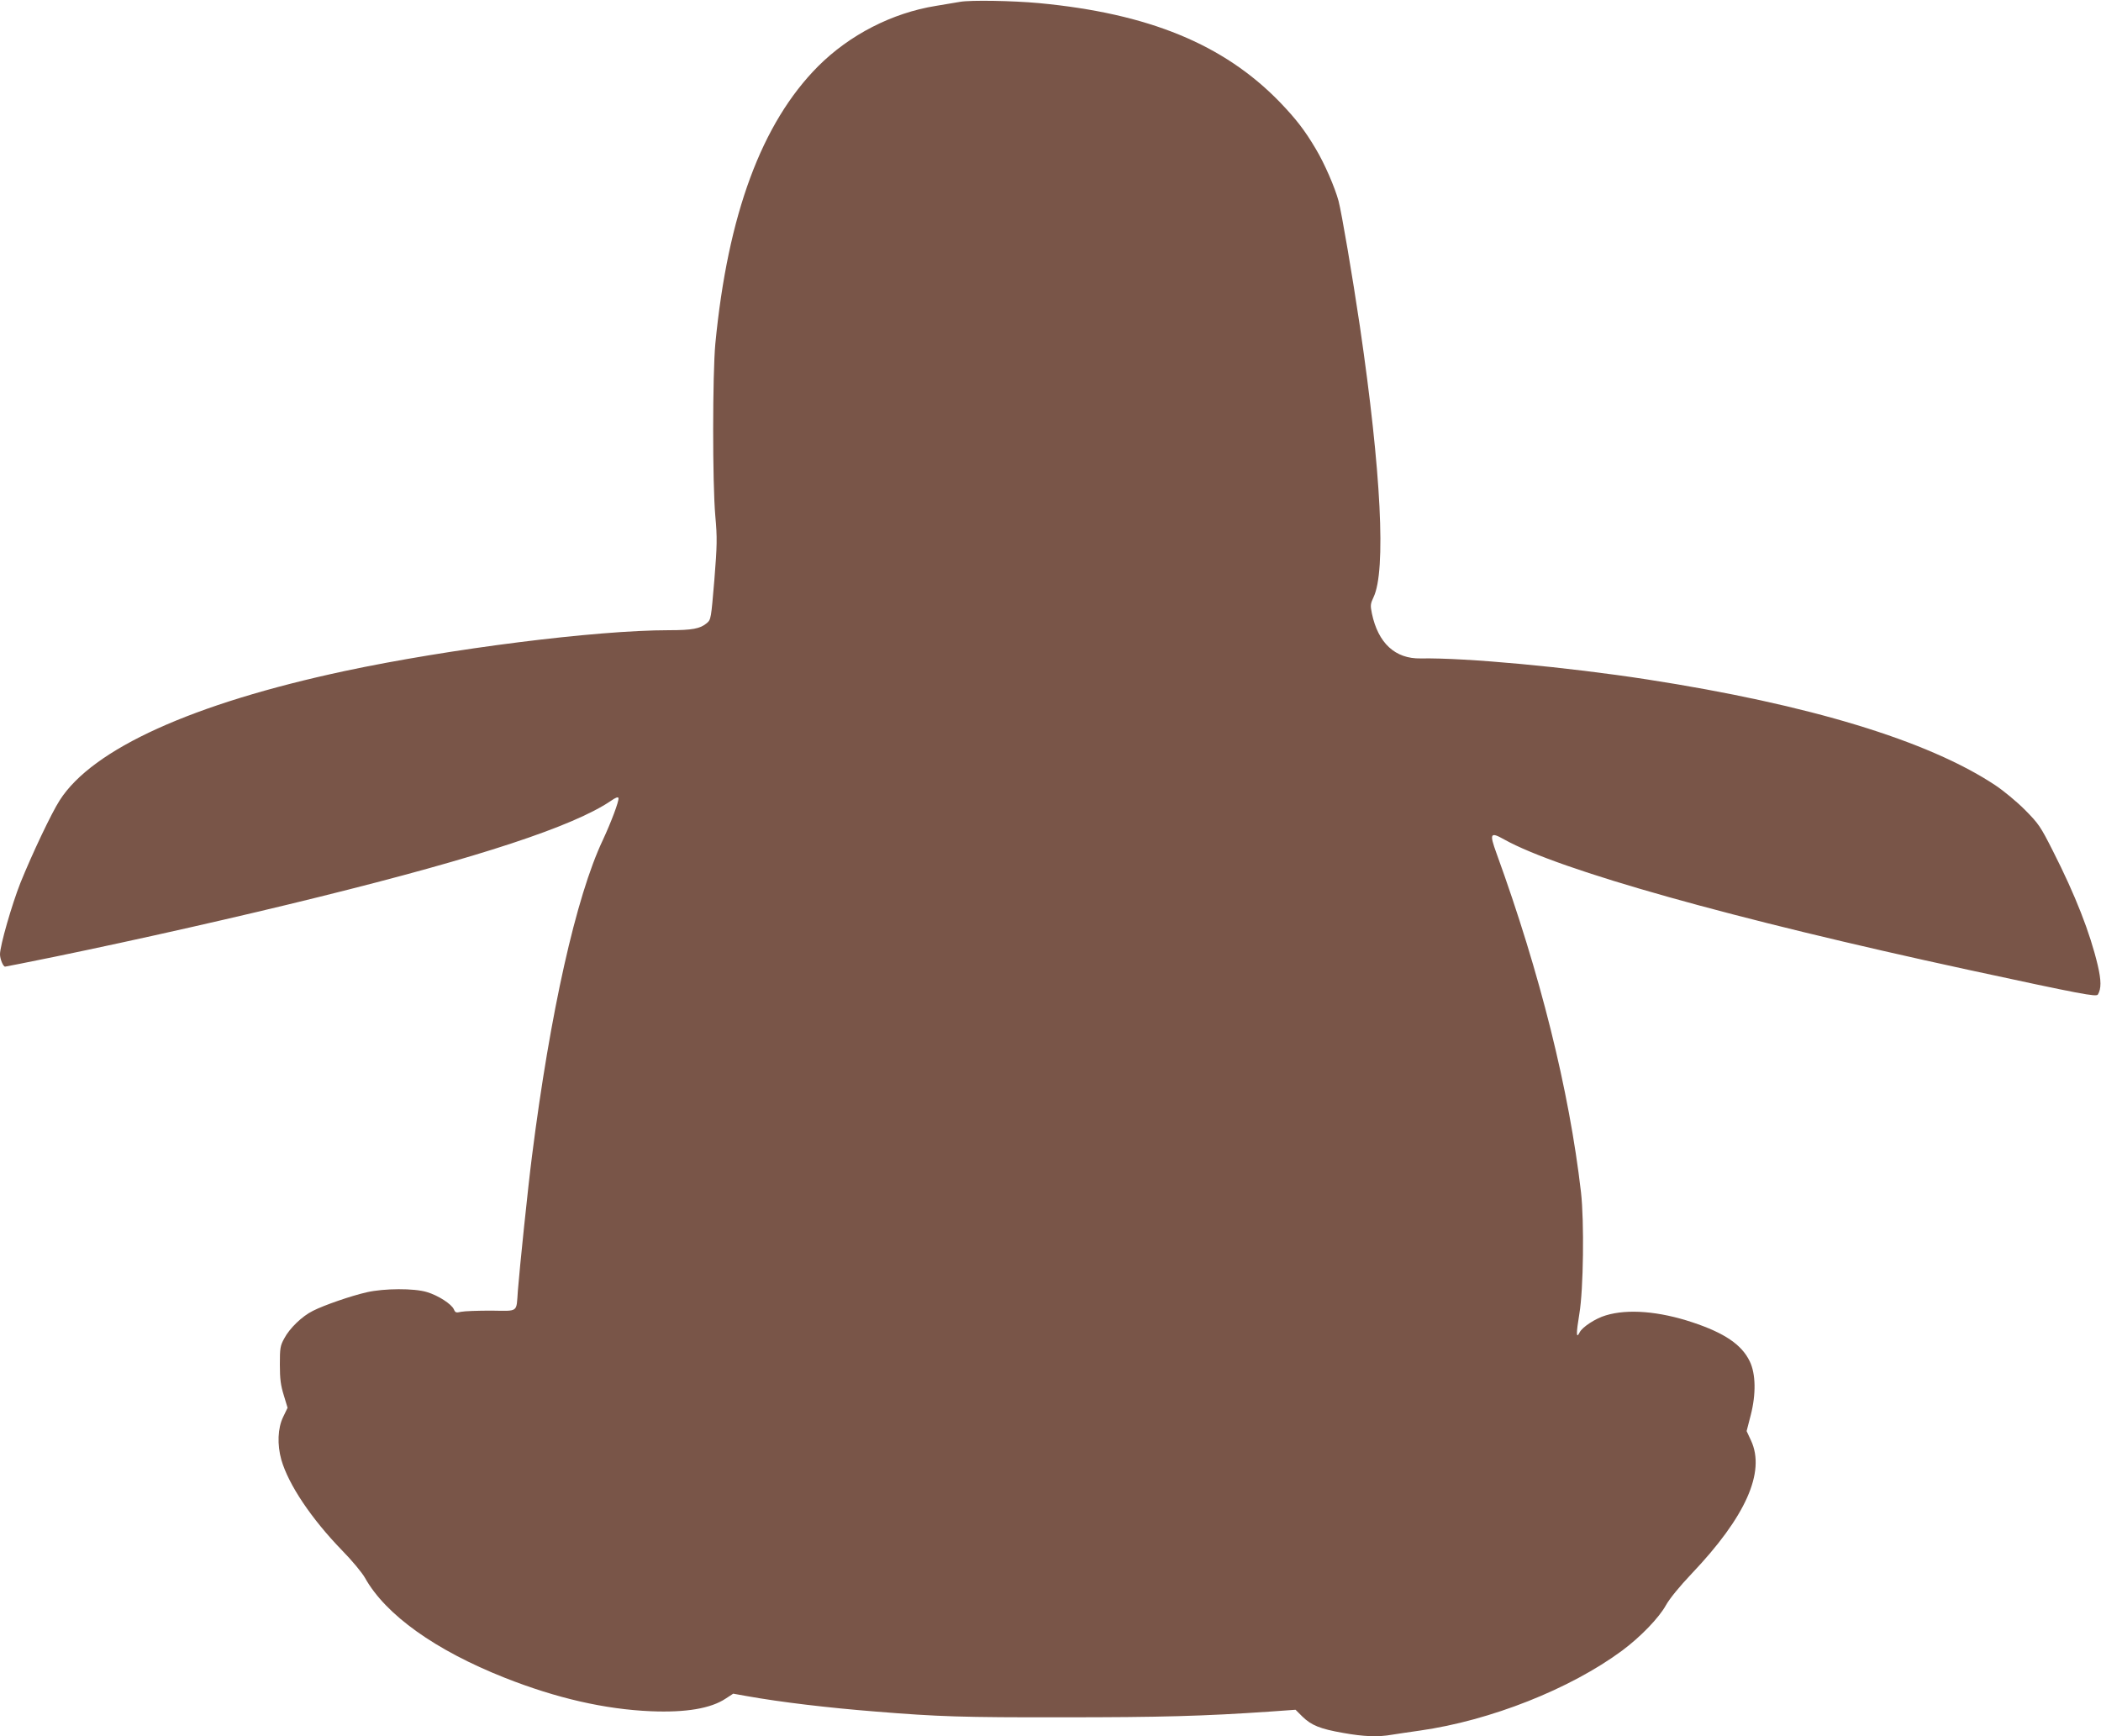 <?xml version="1.0" standalone="no"?>
<!DOCTYPE svg PUBLIC "-//W3C//DTD SVG 20010904//EN"
 "http://www.w3.org/TR/2001/REC-SVG-20010904/DTD/svg10.dtd">
<svg version="1.0" xmlns="http://www.w3.org/2000/svg"
 width="1280pt" height="1058pt" viewBox="0 0 1280 1058"
 preserveAspectRatio="xMidYMid meet">
<g transform="translate(0,1058) scale(0.1,-0.1)"
fill="#795548" stroke="none">
<path d="M5850 10569 c-30 -5 -97 -16 -149 -25 -266 -43 -525 -176 -717 -368
-344 -346 -550 -903 -626 -1691 -17 -185 -18 -848 0 -1050 12 -134 11 -175 -6
-390 -20 -234 -20 -240 -46 -262 -40 -34 -89 -43 -231 -43 -444 0 -1338 -113
-1976 -249 -925 -198 -1535 -474 -1735 -787 -51 -79 -169 -329 -239 -502 -53
-134 -125 -384 -125 -437 0 -28 19 -75 31 -75 4 0 139 27 301 60 510 105 1138
247 1613 365 978 242 1547 430 1775 584 31 22 46 27 48 18 4 -18 -46 -150 -96
-257 -162 -343 -320 -1048 -431 -1925 -24 -186 -76 -689 -86 -820 -10 -135 7
-123 -163 -121 -81 0 -163 -3 -182 -7 -31 -7 -36 -6 -45 15 -14 32 -96 85
-164 105 -78 24 -260 23 -366 -1 -97 -22 -261 -79 -328 -113 -67 -33 -143
-107 -175 -168 -25 -45 -27 -60 -27 -160 0 -87 5 -126 24 -187 l23 -76 -27
-56 c-33 -68 -37 -168 -11 -261 44 -152 183 -359 370 -552 60 -61 123 -137
140 -168 126 -225 429 -441 851 -608 316 -125 610 -192 890 -204 214 -9 366
17 456 77 l46 30 84 -15 c207 -37 494 -71 784 -94 381 -31 530 -36 1140 -35
598 0 856 7 1264 35 l154 11 41 -41 c55 -54 110 -76 248 -100 127 -23 215 -26
299 -11 30 5 106 16 169 25 430 61 917 254 1232 487 112 83 226 201 268 278
22 39 81 112 156 191 329 346 451 619 362 811 l-27 58 25 97 c33 128 31 252
-6 328 -49 102 -154 173 -350 238 -202 67 -393 83 -527 42 -62 -18 -143 -71
-159 -103 -22 -44 -22 -8 -2 113 25 147 30 563 10 740 -72 623 -249 1334 -515
2066 -44 121 -38 132 47 84 335 -187 1394 -484 2826 -794 698 -151 781 -166
791 -151 21 35 21 85 -1 179 -47 198 -135 424 -273 696 -76 150 -86 165 -171
251 -50 50 -131 117 -181 150 -409 271 -1132 491 -2120 644 -485 75 -1104 133
-1380 128 -155 -3 -259 93 -297 274 -10 49 -9 59 10 99 77 161 47 763 -83
1650 -46 310 -110 686 -130 764 -22 82 -85 228 -139 318 -66 112 -120 182
-220 286 -341 351 -798 539 -1466 602 -163 15 -415 19 -480 8z"/>
</g>
</svg>
